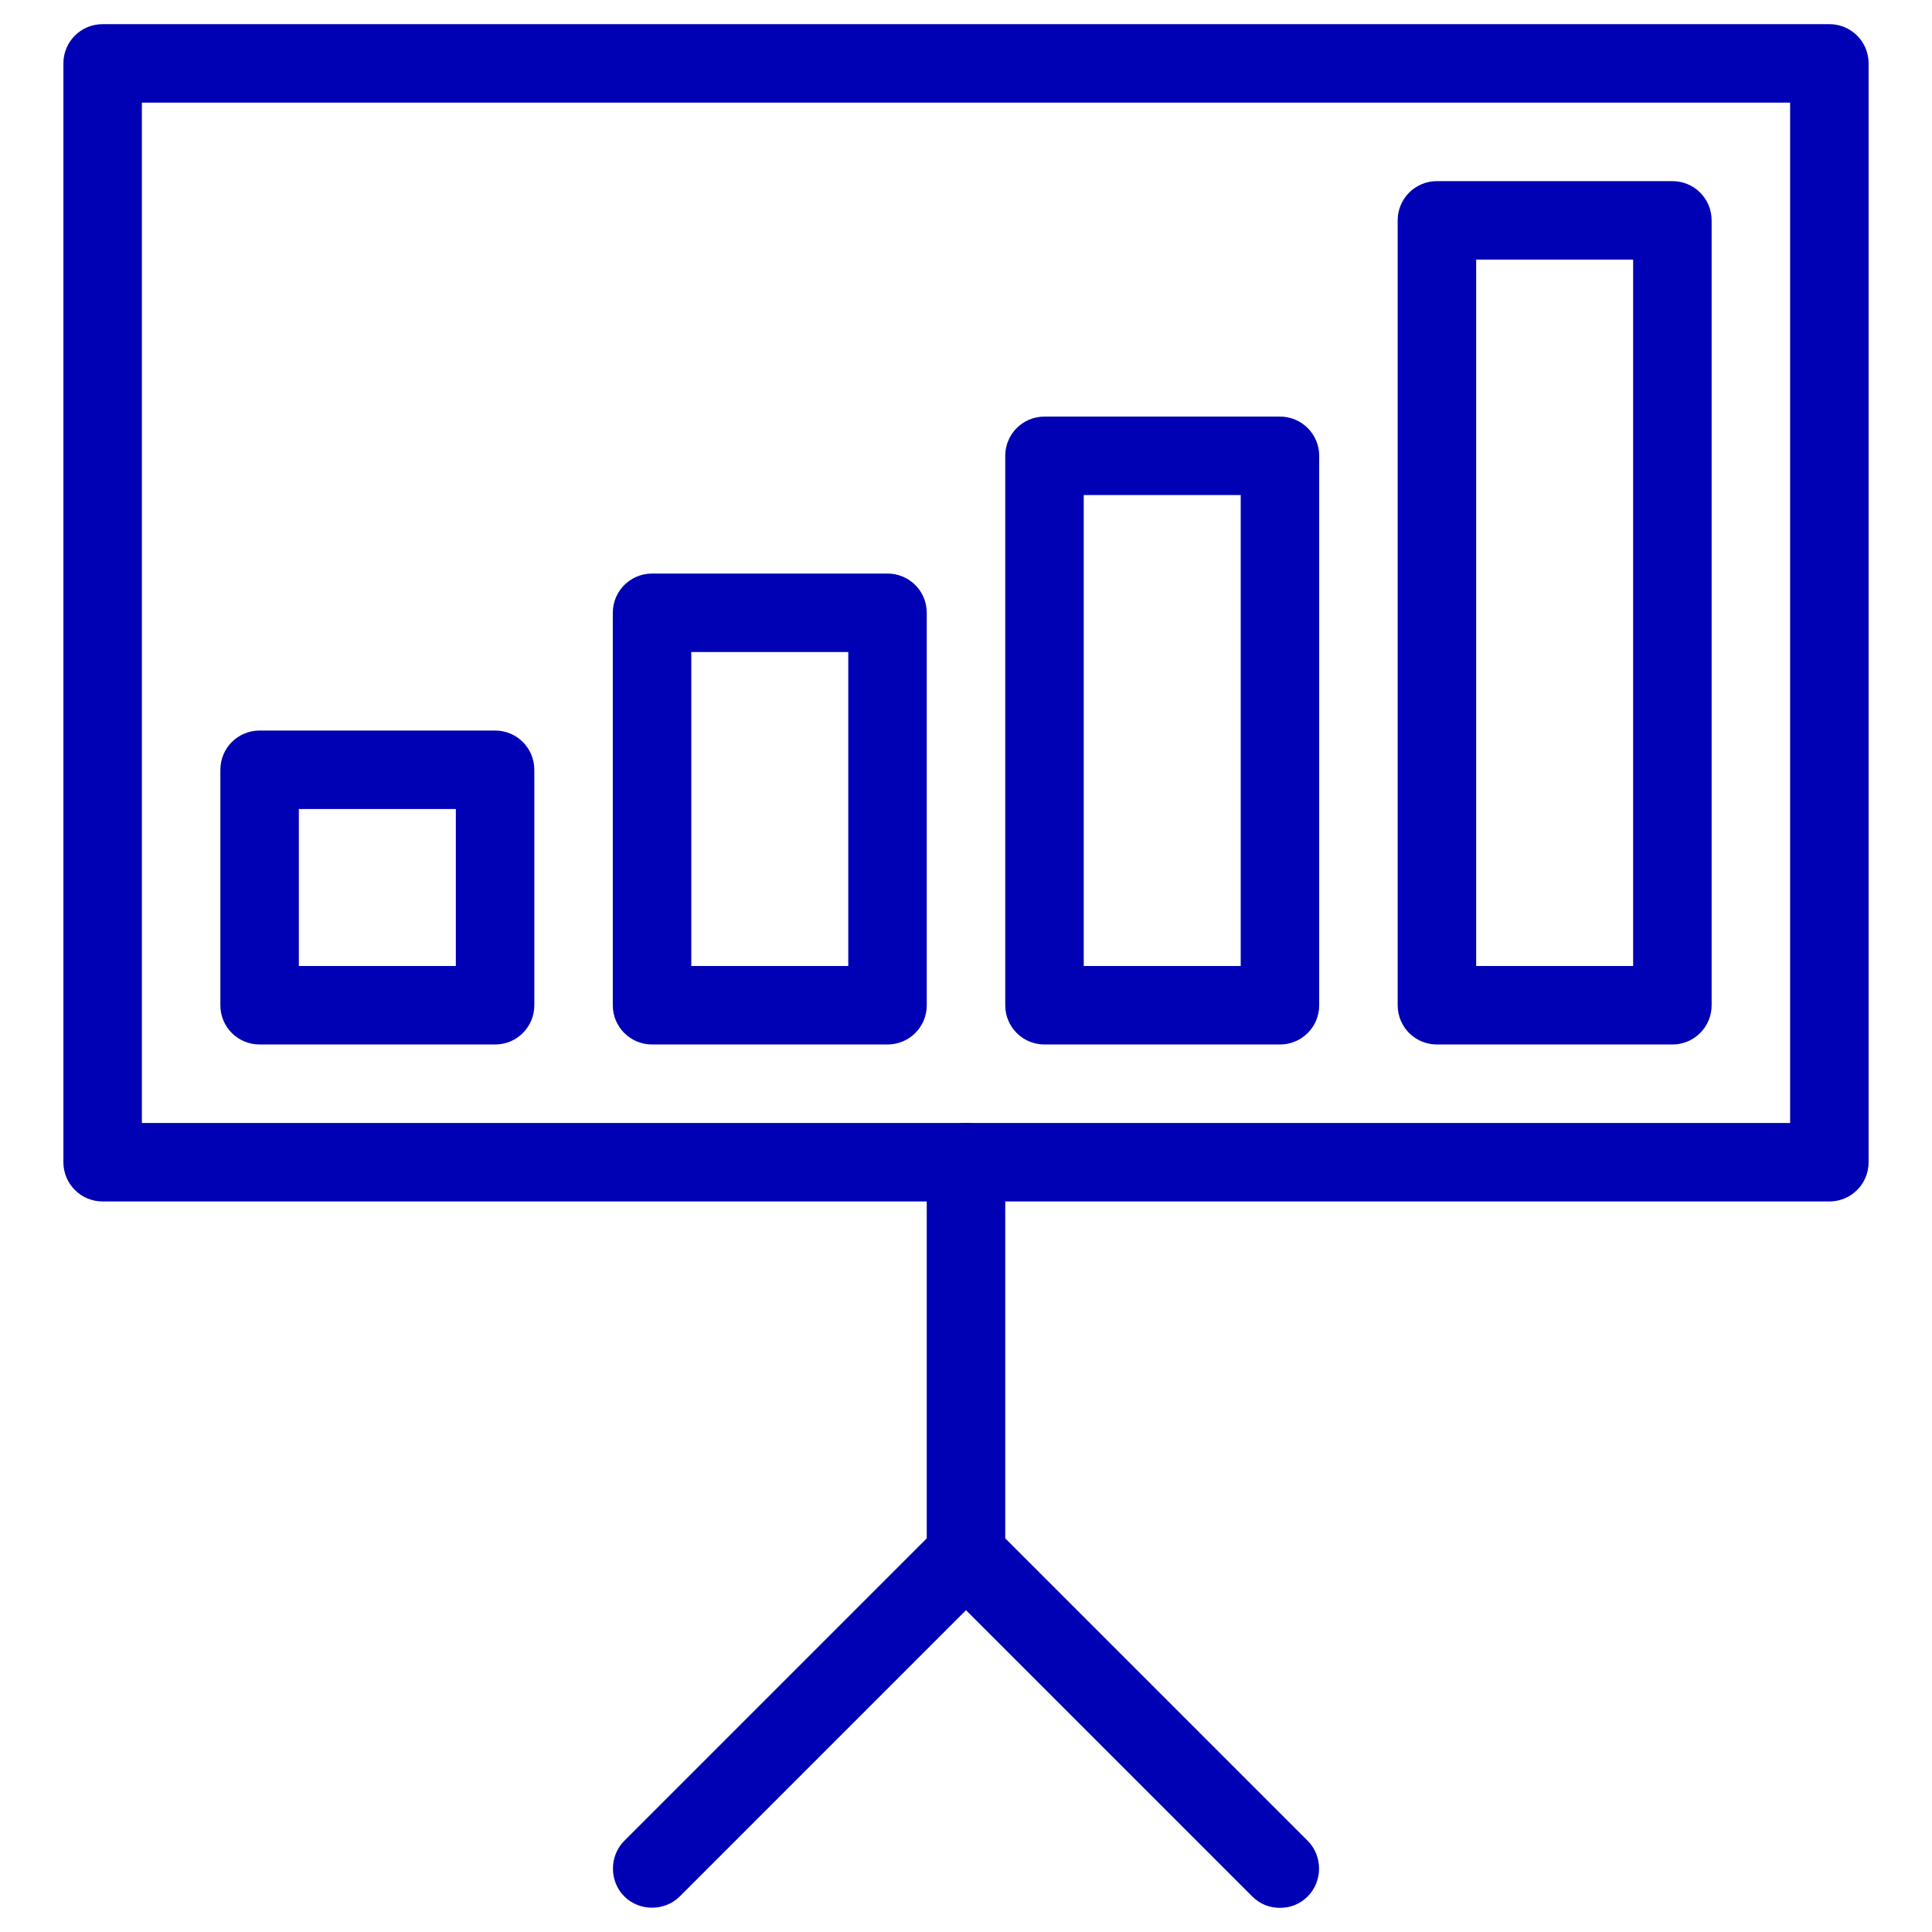 <?xml version="1.0" encoding="utf-8"?>
<!-- Generator: Adobe Illustrator 25.0.0, SVG Export Plug-In . SVG Version: 6.00 Build 0)  -->
<svg version="1.1" id="Vrstva_1" xmlns="http://www.w3.org/2000/svg" xmlns:xlink="http://www.w3.org/1999/xlink" x="0px" y="0px"
	 viewBox="0 0 32 32" style="enable-background:new 0 0 32 32;" xml:space="preserve">
<g fill="#0000b4">
	<path d="M30.3,19.9H1.7c-0.36,0-0.65-0.29-0.65-0.65V1.05c0-0.36,0.29-0.65,0.65-0.65h28.6c0.36,0,0.65,0.29,0.65,0.65v18.2
		C30.95,19.61,30.66,19.9,30.3,19.9z M2.35,18.6h27.3V1.7H2.35V18.6z"/>
	<path d="M16,26.4c-0.36,0-0.65-0.29-0.65-0.65v-6.5c0-0.36,0.29-0.65,0.65-0.65s0.65,0.29,0.65,0.65v6.5
		C16.65,26.11,16.36,26.4,16,26.4z"/>
	<path d="M21.2,31.6c-0.17,0-0.33-0.06-0.46-0.19L16,26.67l-4.74,4.74c-0.25,0.25-0.67,0.25-0.92,0s-0.25-0.67,0-0.92l5.2-5.2
		c0.25-0.25,0.67-0.25,0.92,0l5.2,5.2c0.25,0.25,0.25,0.67,0,0.92C21.53,31.54,21.37,31.6,21.2,31.6z"/>
	<path d="M8.2,17.3H4.3c-0.36,0-0.65-0.29-0.65-0.65v-3.9c0-0.36,0.29-0.65,0.65-0.65h3.9c0.36,0,0.65,0.29,0.65,0.65v3.9
		C8.85,17.01,8.56,17.3,8.2,17.3z M4.95,16h2.6v-2.6h-2.6V16z"/>
	<path d="M14.7,17.3h-3.9c-0.36,0-0.65-0.29-0.65-0.65v-6.5c0-0.36,0.29-0.65,0.65-0.65h3.9c0.36,0,0.65,0.29,0.65,0.65v6.5
		C15.35,17.01,15.06,17.3,14.7,17.3z M11.45,16h2.6v-5.2h-2.6V16z"/>
	<path d="M21.2,17.3h-3.9c-0.36,0-0.65-0.29-0.65-0.65v-9.1c0-0.36,0.29-0.65,0.65-0.65h3.9c0.36,0,0.65,0.29,0.65,0.65v9.1
		C21.85,17.01,21.56,17.3,21.2,17.3z M17.95,16h2.6V8.2h-2.6V16z"/>
	<path d="M27.7,17.3h-3.9c-0.36,0-0.65-0.29-0.65-0.65v-13C23.15,3.29,23.44,3,23.8,3h3.9c0.36,0,0.65,0.29,0.65,0.65v13
		C28.35,17.01,28.06,17.3,27.7,17.3z M24.45,16h2.6V4.3h-2.6V16z"/>
</g>
</svg>
